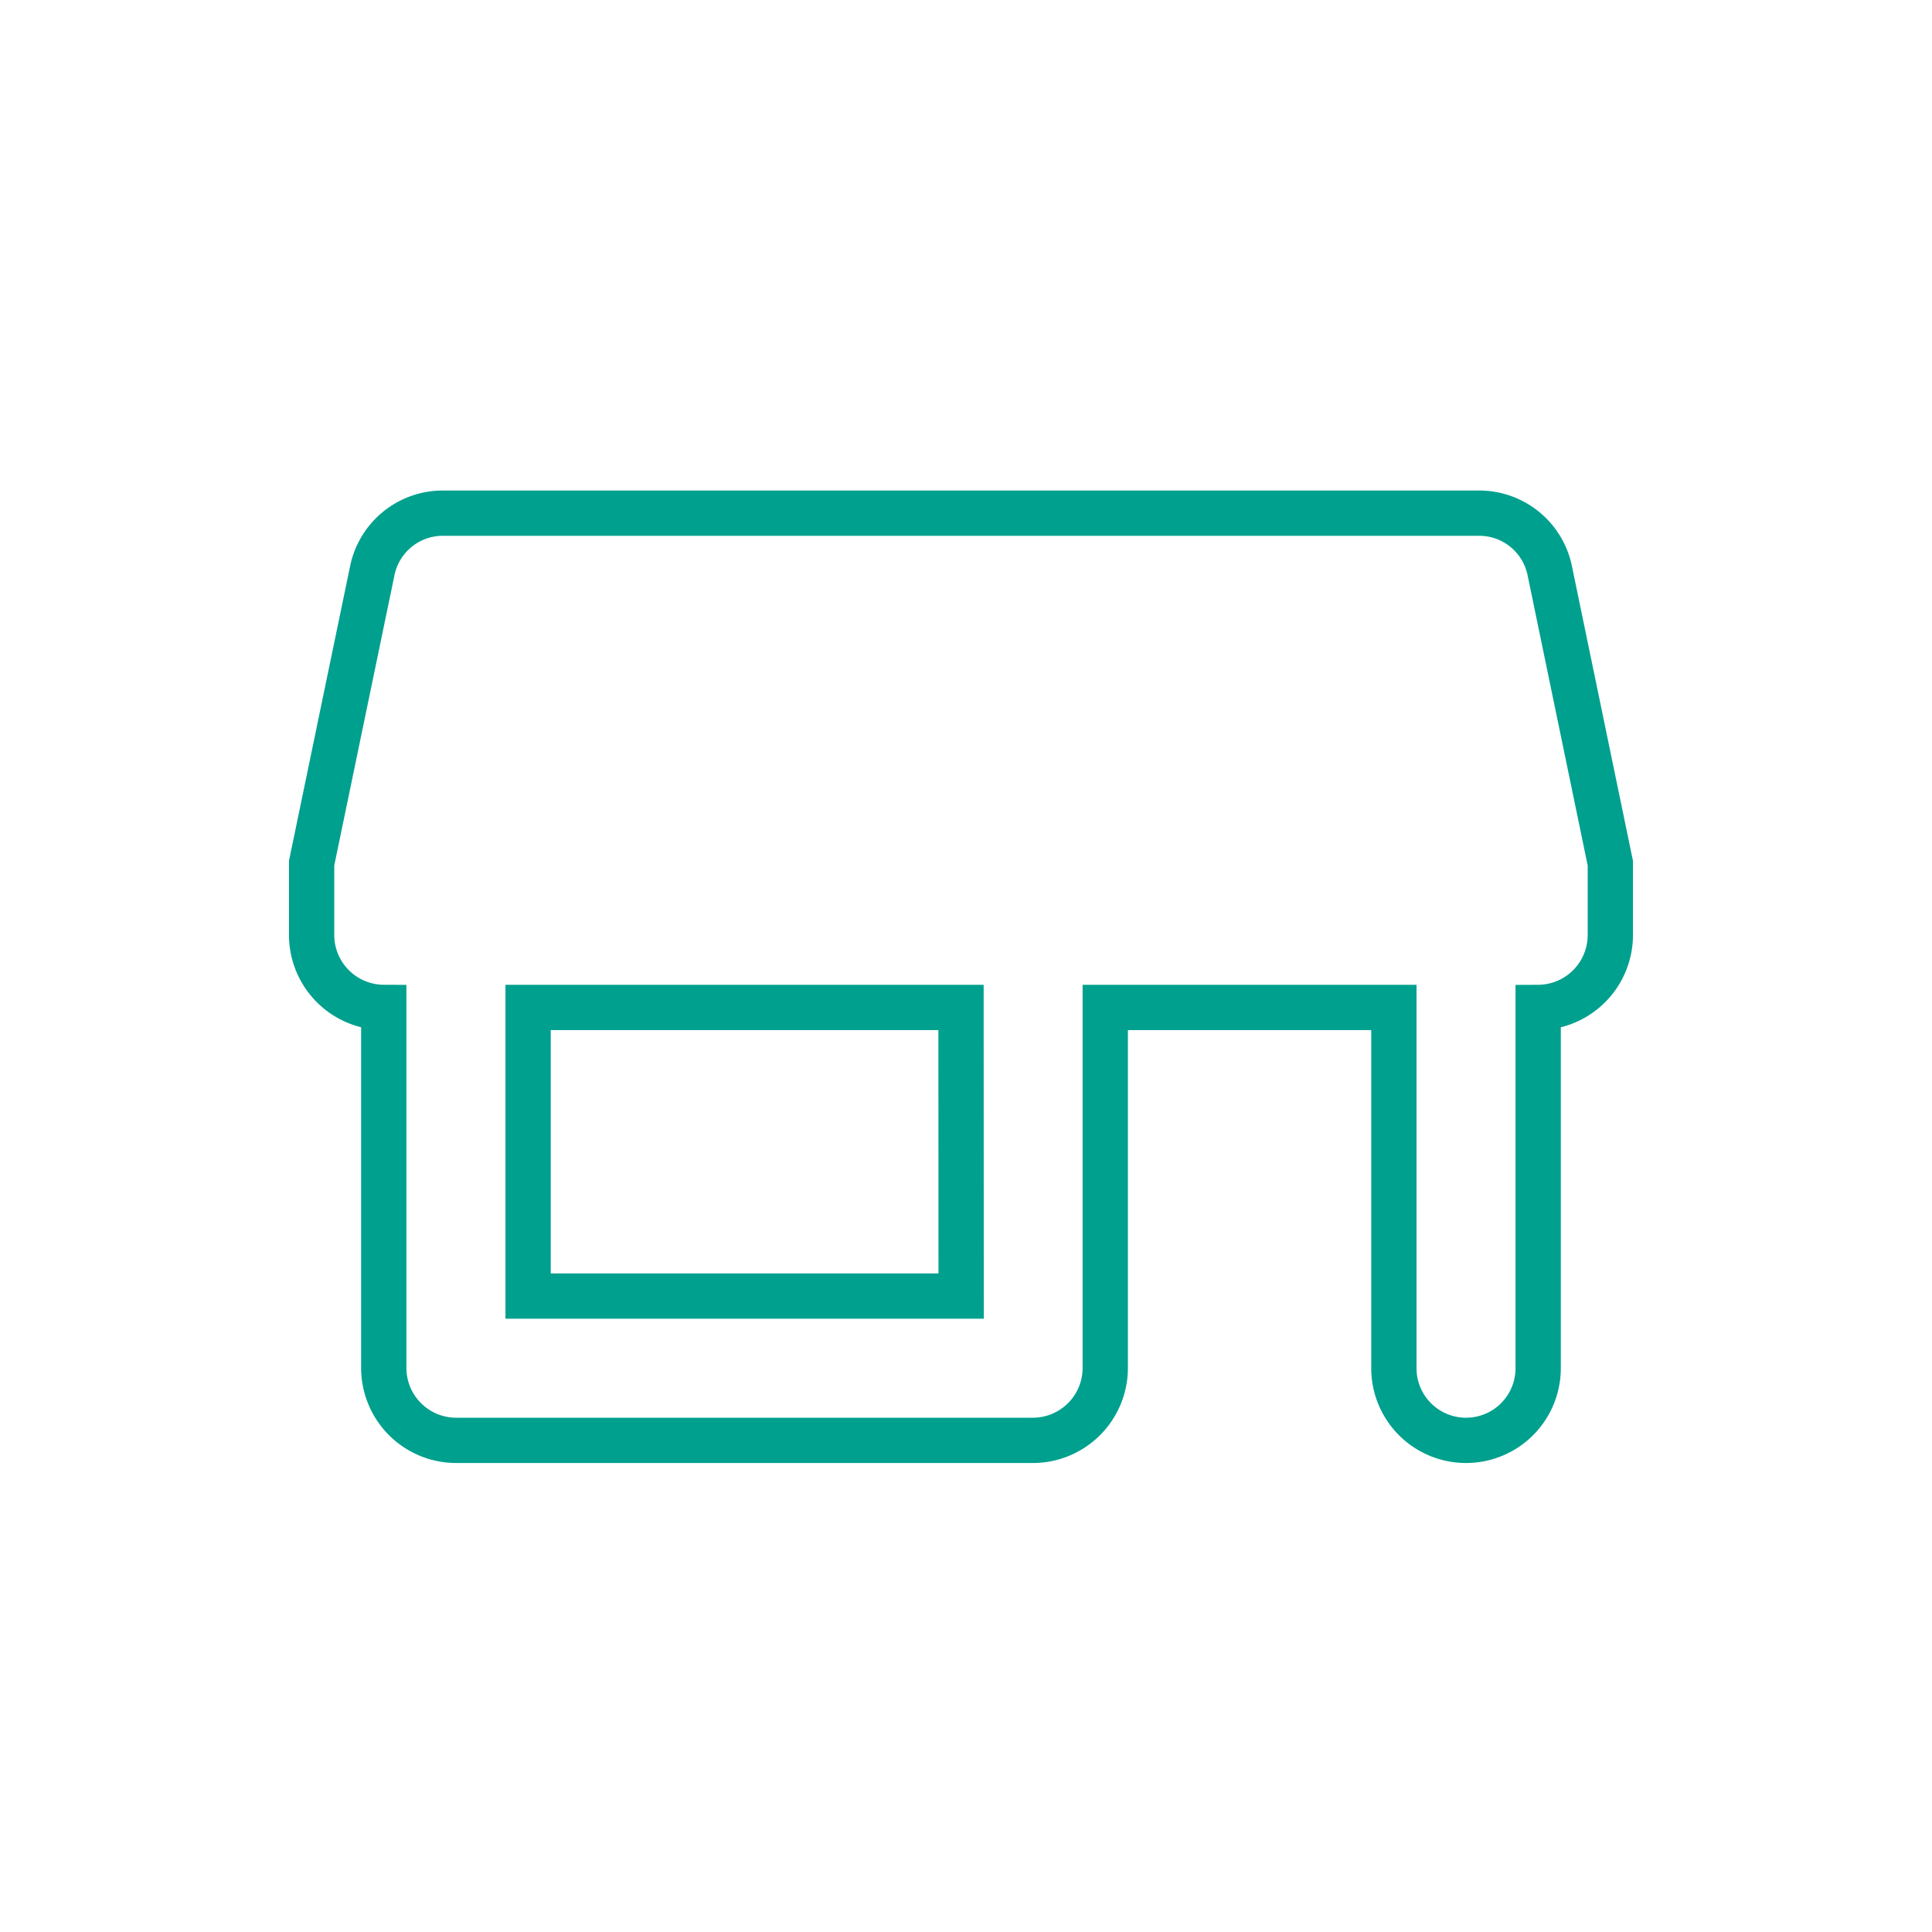 <svg id="コンポーネント_753_4" data-name="コンポーネント 753 – 4" xmlns="http://www.w3.org/2000/svg" width="64" height="64" viewBox="0 0 64 64">
  <rect id="長方形_5909" data-name="長方形 5909" width="64" height="64" fill="none"/>
  <g id="store_mall_directory-24px_1_" data-name="store_mall_directory-24px (1)" transform="translate(26.323 37.525)">
    <path id="パス_274" data-name="パス 274" d="M44.016,14.053a2.385,2.385,0,0,0-2.342-1.912H7.35a2.385,2.385,0,0,0-2.342,1.912L3,23.734v2.39a2.4,2.4,0,0,0,2.39,2.39V40.466a2.4,2.4,0,0,0,2.39,2.39H26.9a2.4,2.4,0,0,0,2.39-2.39V28.515h9.561V40.466a2.39,2.39,0,0,0,4.78,0V28.515a2.4,2.4,0,0,0,2.39-2.39v-2.39Zm-19.5,24.023H10.171V28.515H24.512Z" transform="translate(-19 -32.667)" fill="none" stroke="#00a08e" stroke-linecap="round" stroke-width="1.5"/>
  </g>
</svg>
